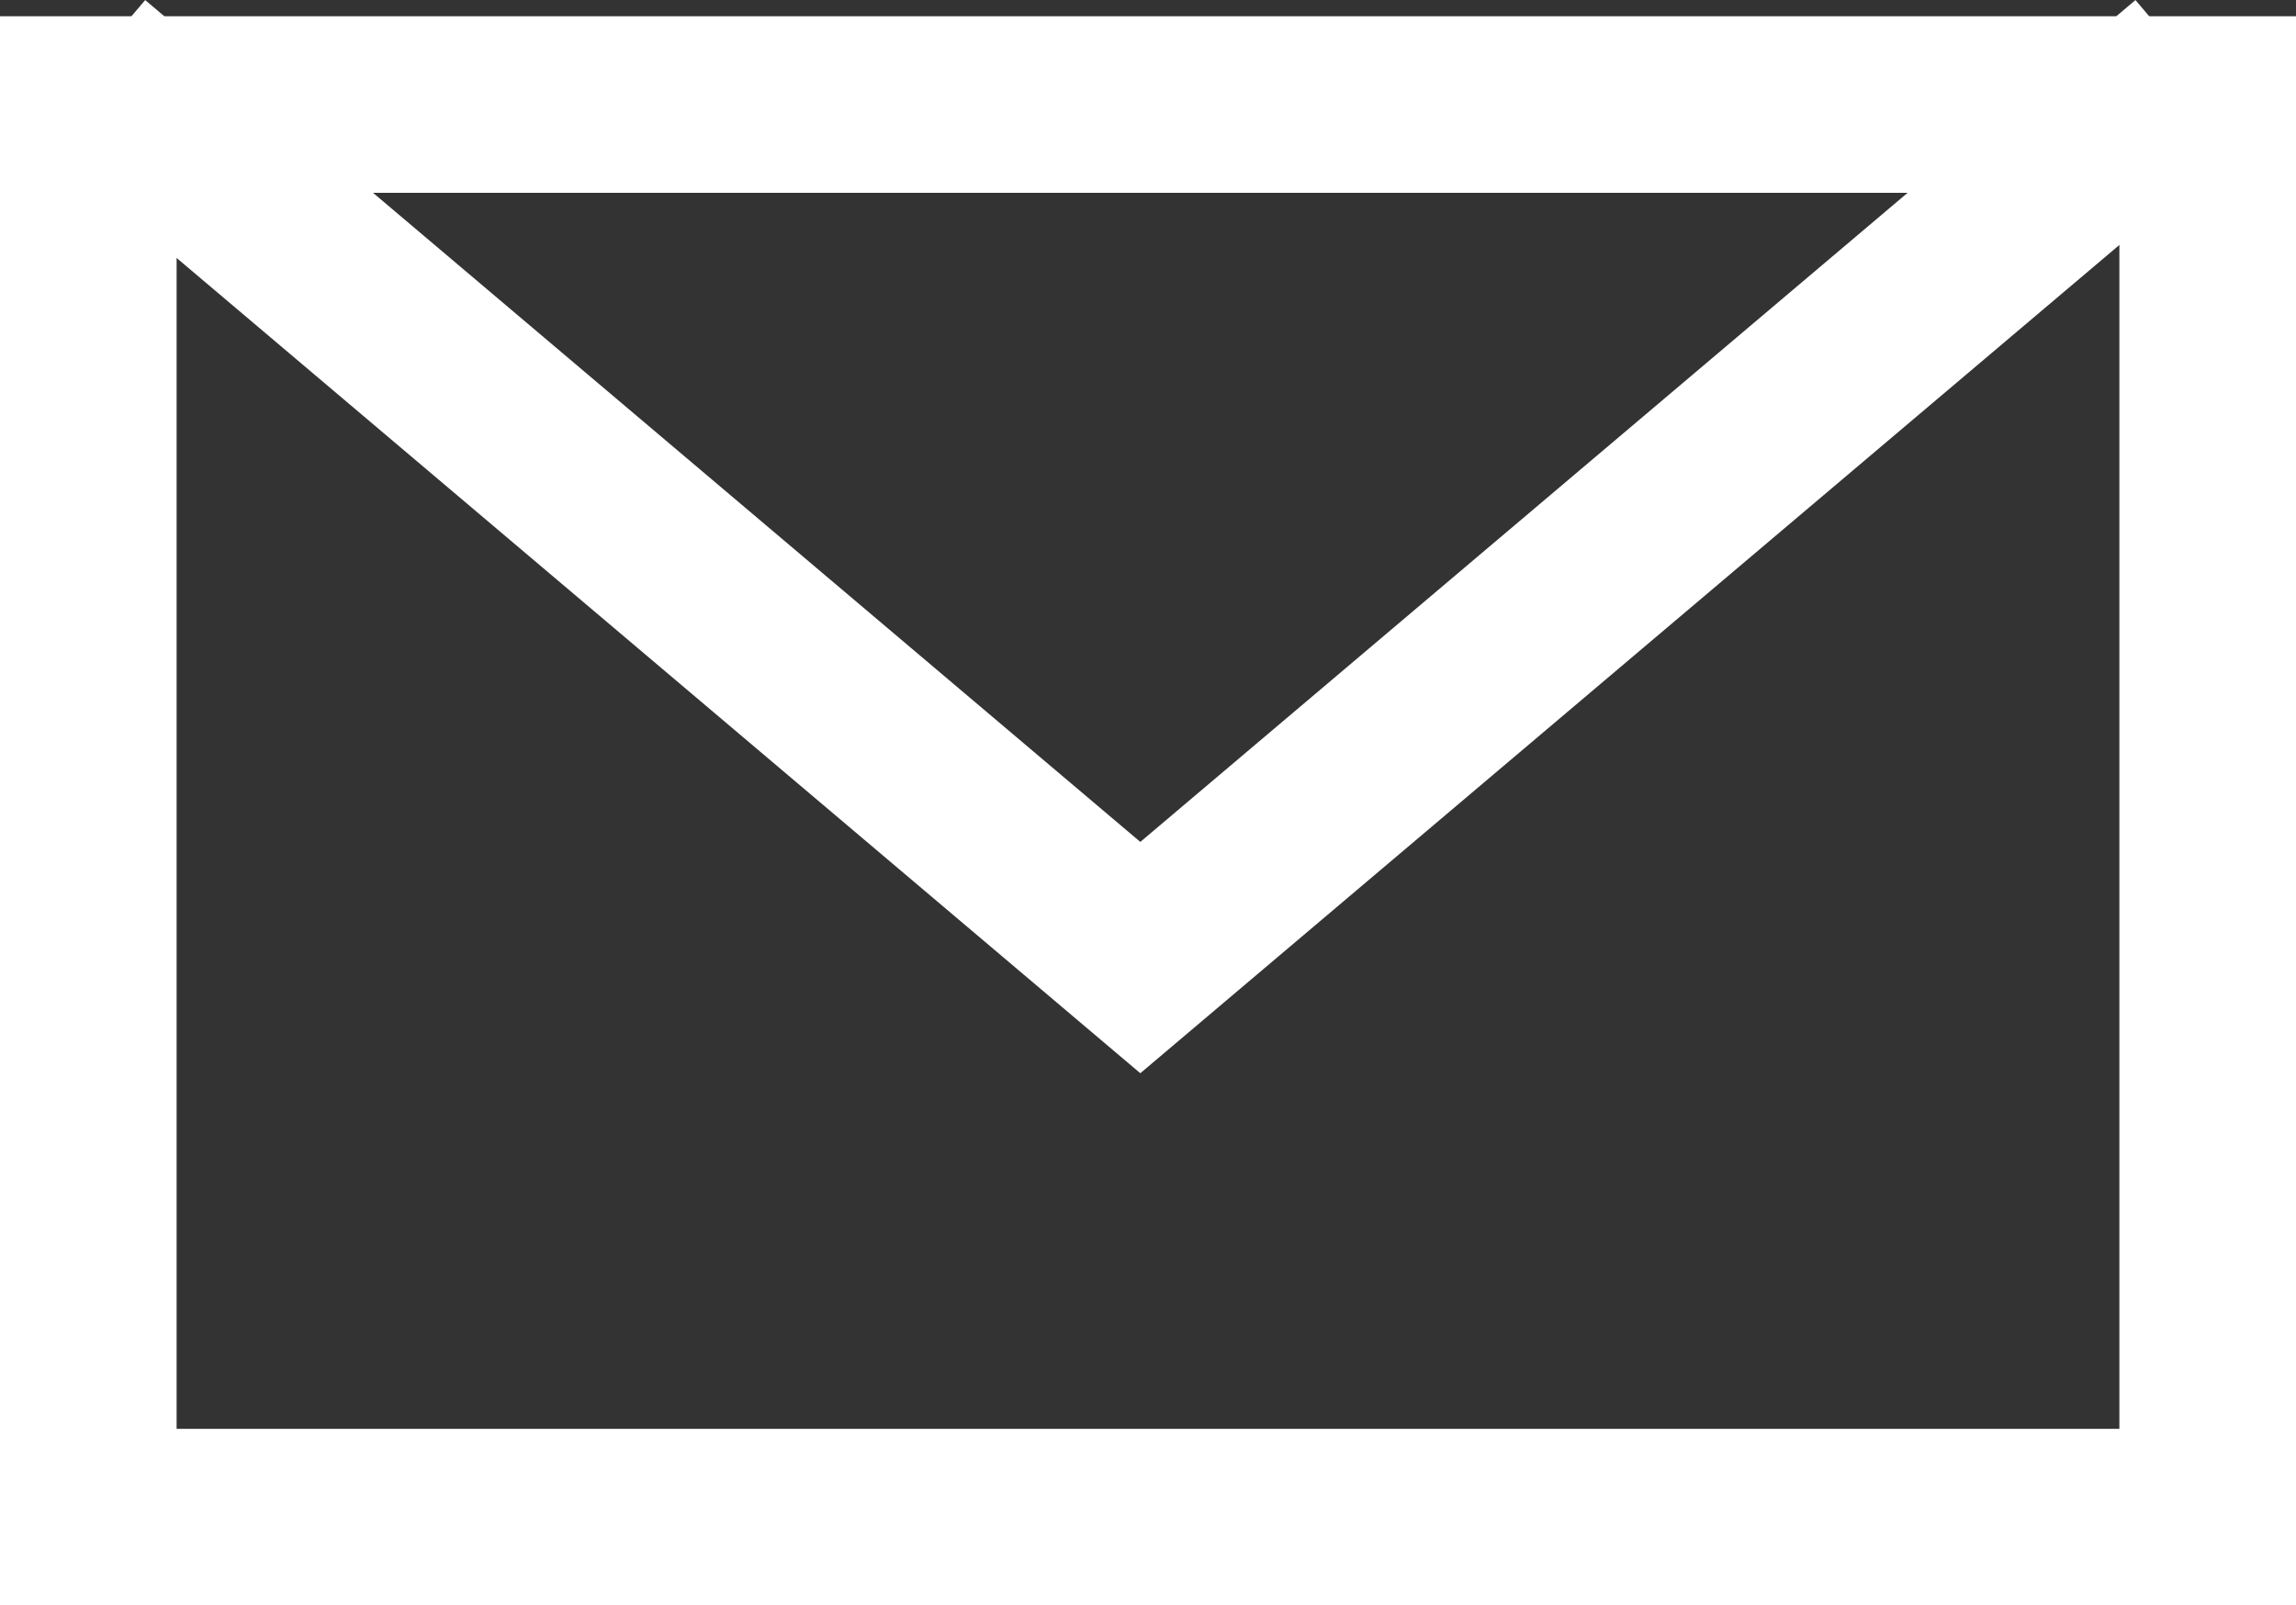 <svg xmlns="http://www.w3.org/2000/svg" width="26" height="18.183" viewBox="0 0 26 18.183">
  <rect x="0" y="0" width="26" height="18.183" fill="#333333" stroke="none"/>
  <g id="Groupe_82" data-name="Groupe 82" transform="translate(0.081 -0.153)">
    <rect id="Rectangle_29" data-name="Rectangle 29" width="24" height="16" transform="translate(0.919 1.337)" fill="none" stroke="#fff" stroke-miterlimit="10" stroke-width="2"/>
    <path id="Tracé_32" data-name="Tracé 32" d="M24.83,1,12.915,11.082,1,1" transform="translate(-0.083 -0.083)" fill="none" stroke="#fff" stroke-miterlimit="10" stroke-width="2"/>
  </g>
</svg>
